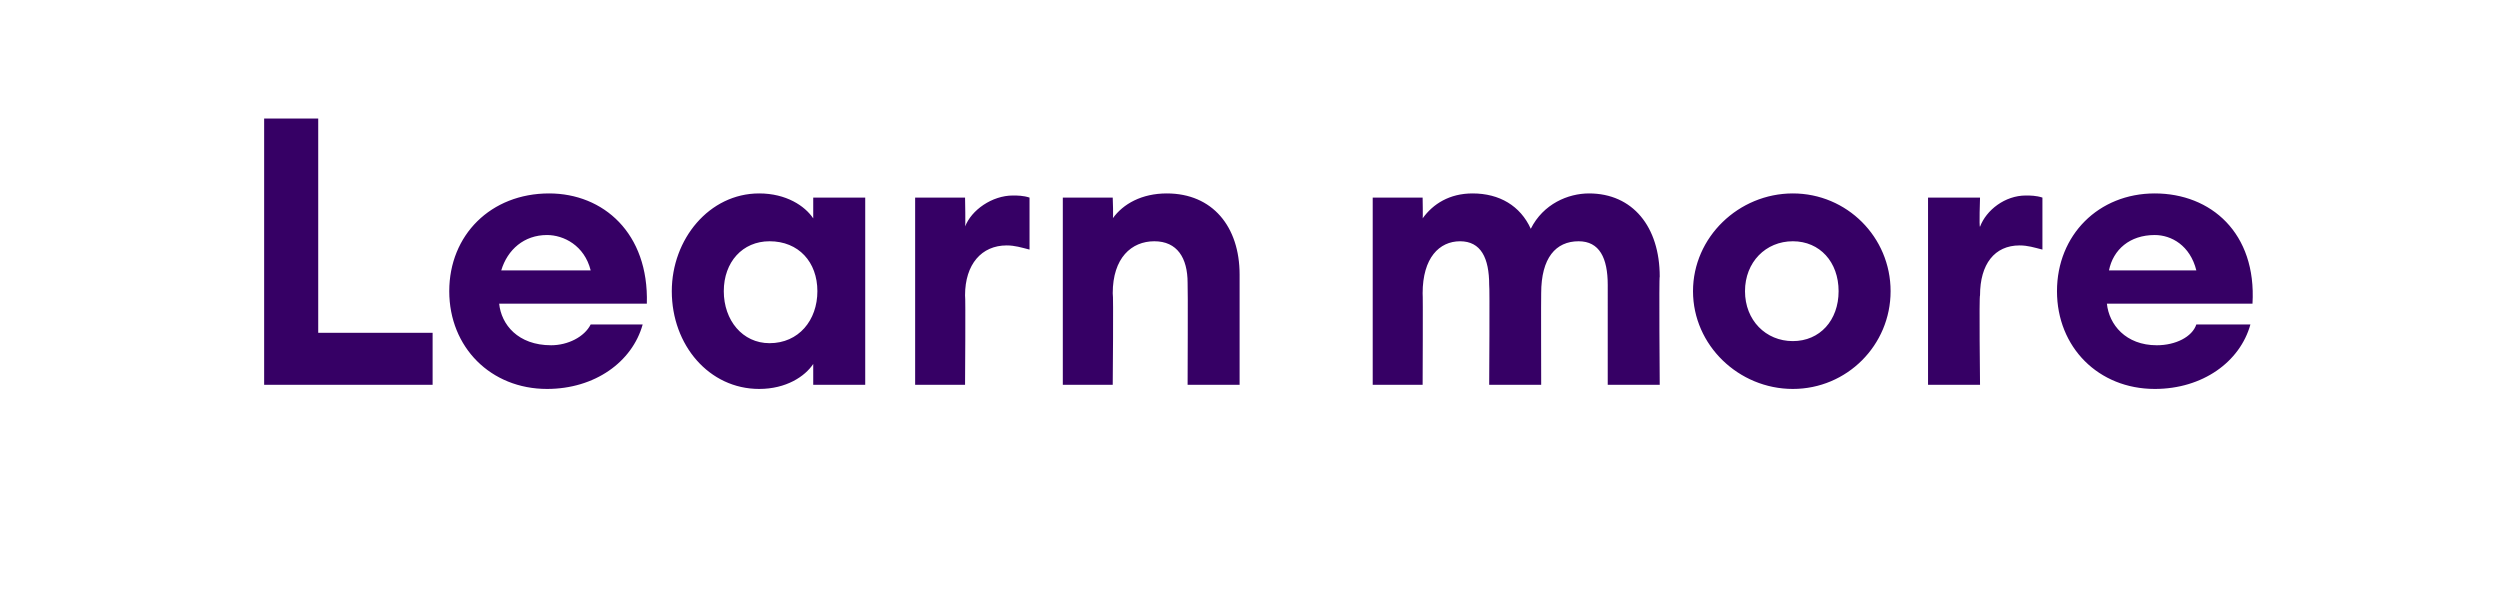 <?xml version="1.0" standalone="no"?><!DOCTYPE svg PUBLIC "-//W3C//DTD SVG 1.1//EN" "http://www.w3.org/Graphics/SVG/1.1/DTD/svg11.dtd"><svg xmlns="http://www.w3.org/2000/svg" version="1.1" width="120.2px" height="29.5px" viewBox="0 -4 120.2 29.5" style="top:-4px"><desc>Learn more</desc><defs/><g id="Polygon82772"><path d="m12.7 1.7h2.6V12h5.5v2.5h-8.1V1.7zm13.6 13c-2.7 0-4.7-2-4.7-4.7c0-2.7 2-4.7 4.8-4.7c2.6 0 4.8 1.9 4.7 5.3H24c.1 1 .9 2 2.5 2c.8 0 1.6-.4 1.9-1h2.5c-.5 1.8-2.3 3.1-4.6 3.1zM24.1 9h4.3c-.3-1.2-1.3-1.7-2.1-1.7c-1.1 0-1.9.7-2.2 1.7zm12.4-3.7c1.3 0 2.2.6 2.6 1.2v-1h2.5v9h-2.5v-1c-.4.6-1.3 1.2-2.6 1.2c-2.4 0-4.2-2.1-4.2-4.7c0-2.5 1.8-4.7 4.2-4.7zm.5 2.3c-1.3 0-2.2 1-2.2 2.4c0 1.4.9 2.5 2.2 2.5c1.4 0 2.3-1.1 2.3-2.5c0-1.4-.9-2.4-2.3-2.4zm7-2.1h2.4s.03 1.45 0 1.4c.3-.8 1.3-1.5 2.3-1.5c.2 0 .5 0 .8.1v2.5c-.4-.1-.7-.2-1.1-.2c-1.2 0-2 .9-2 2.4c.03.01 0 4.3 0 4.3H44v-9zm7.1 0h2.4s.04 1.03 0 1c.5-.7 1.4-1.2 2.6-1.2c2.2 0 3.5 1.6 3.5 3.9v5.3h-2.5s.02-4.85 0-4.9c0-1.2-.5-2-1.6-2c-1.1 0-2 .8-2 2.5c.04.02 0 4.4 0 4.4h-2.4v-9zm14.9 0h2.4s.02 1.03 0 1c.5-.7 1.3-1.2 2.4-1.2c1.3 0 2.3.6 2.8 1.7c.6-1.2 1.8-1.7 2.8-1.7c2.1 0 3.4 1.6 3.4 4c-.04-.01 0 5.2 0 5.2h-2.5V9.7c0-1.3-.4-2.1-1.4-2.1c-1.1 0-1.8.8-1.8 2.5c-.01.02 0 4.4 0 4.4h-2.5s.03-4.8 0-4.8c0-1.3-.4-2.1-1.4-2.1c-1 0-1.8.8-1.8 2.5c.02.02 0 4.4 0 4.4H66v-9zm20.2 9.2c-2.6 0-4.8-2.1-4.8-4.7c0-2.6 2.2-4.7 4.8-4.7c2.6 0 4.7 2.1 4.7 4.7c0 2.6-2.1 4.7-4.7 4.7zm0-2.3c1.3 0 2.2-1 2.2-2.4c0-1.4-.9-2.4-2.2-2.4c-1.3 0-2.3 1-2.3 2.4c0 1.4 1 2.4 2.3 2.4zm6.5-6.9h2.5s-.05 1.45 0 1.4c.3-.8 1.2-1.5 2.2-1.5c.2 0 .5 0 .8.1v2.5c-.4-.1-.7-.2-1.1-.2c-1.2 0-1.9.9-1.9 2.4c-.05.01 0 4.3 0 4.3h-2.5v-9zm10.9 9.2c-2.7 0-4.7-2-4.7-4.7c0-2.7 2-4.7 4.7-4.7c2.7 0 4.9 1.9 4.7 5.3h-7c.1 1 .9 2 2.4 2c.9 0 1.7-.4 1.9-1h2.6c-.5 1.8-2.3 3.1-4.6 3.1zM101.4 9h4.2c-.3-1.2-1.2-1.7-2-1.7c-1.2 0-2 .7-2.2 1.7z" stroke="none" fill="#360065"/></g></svg>